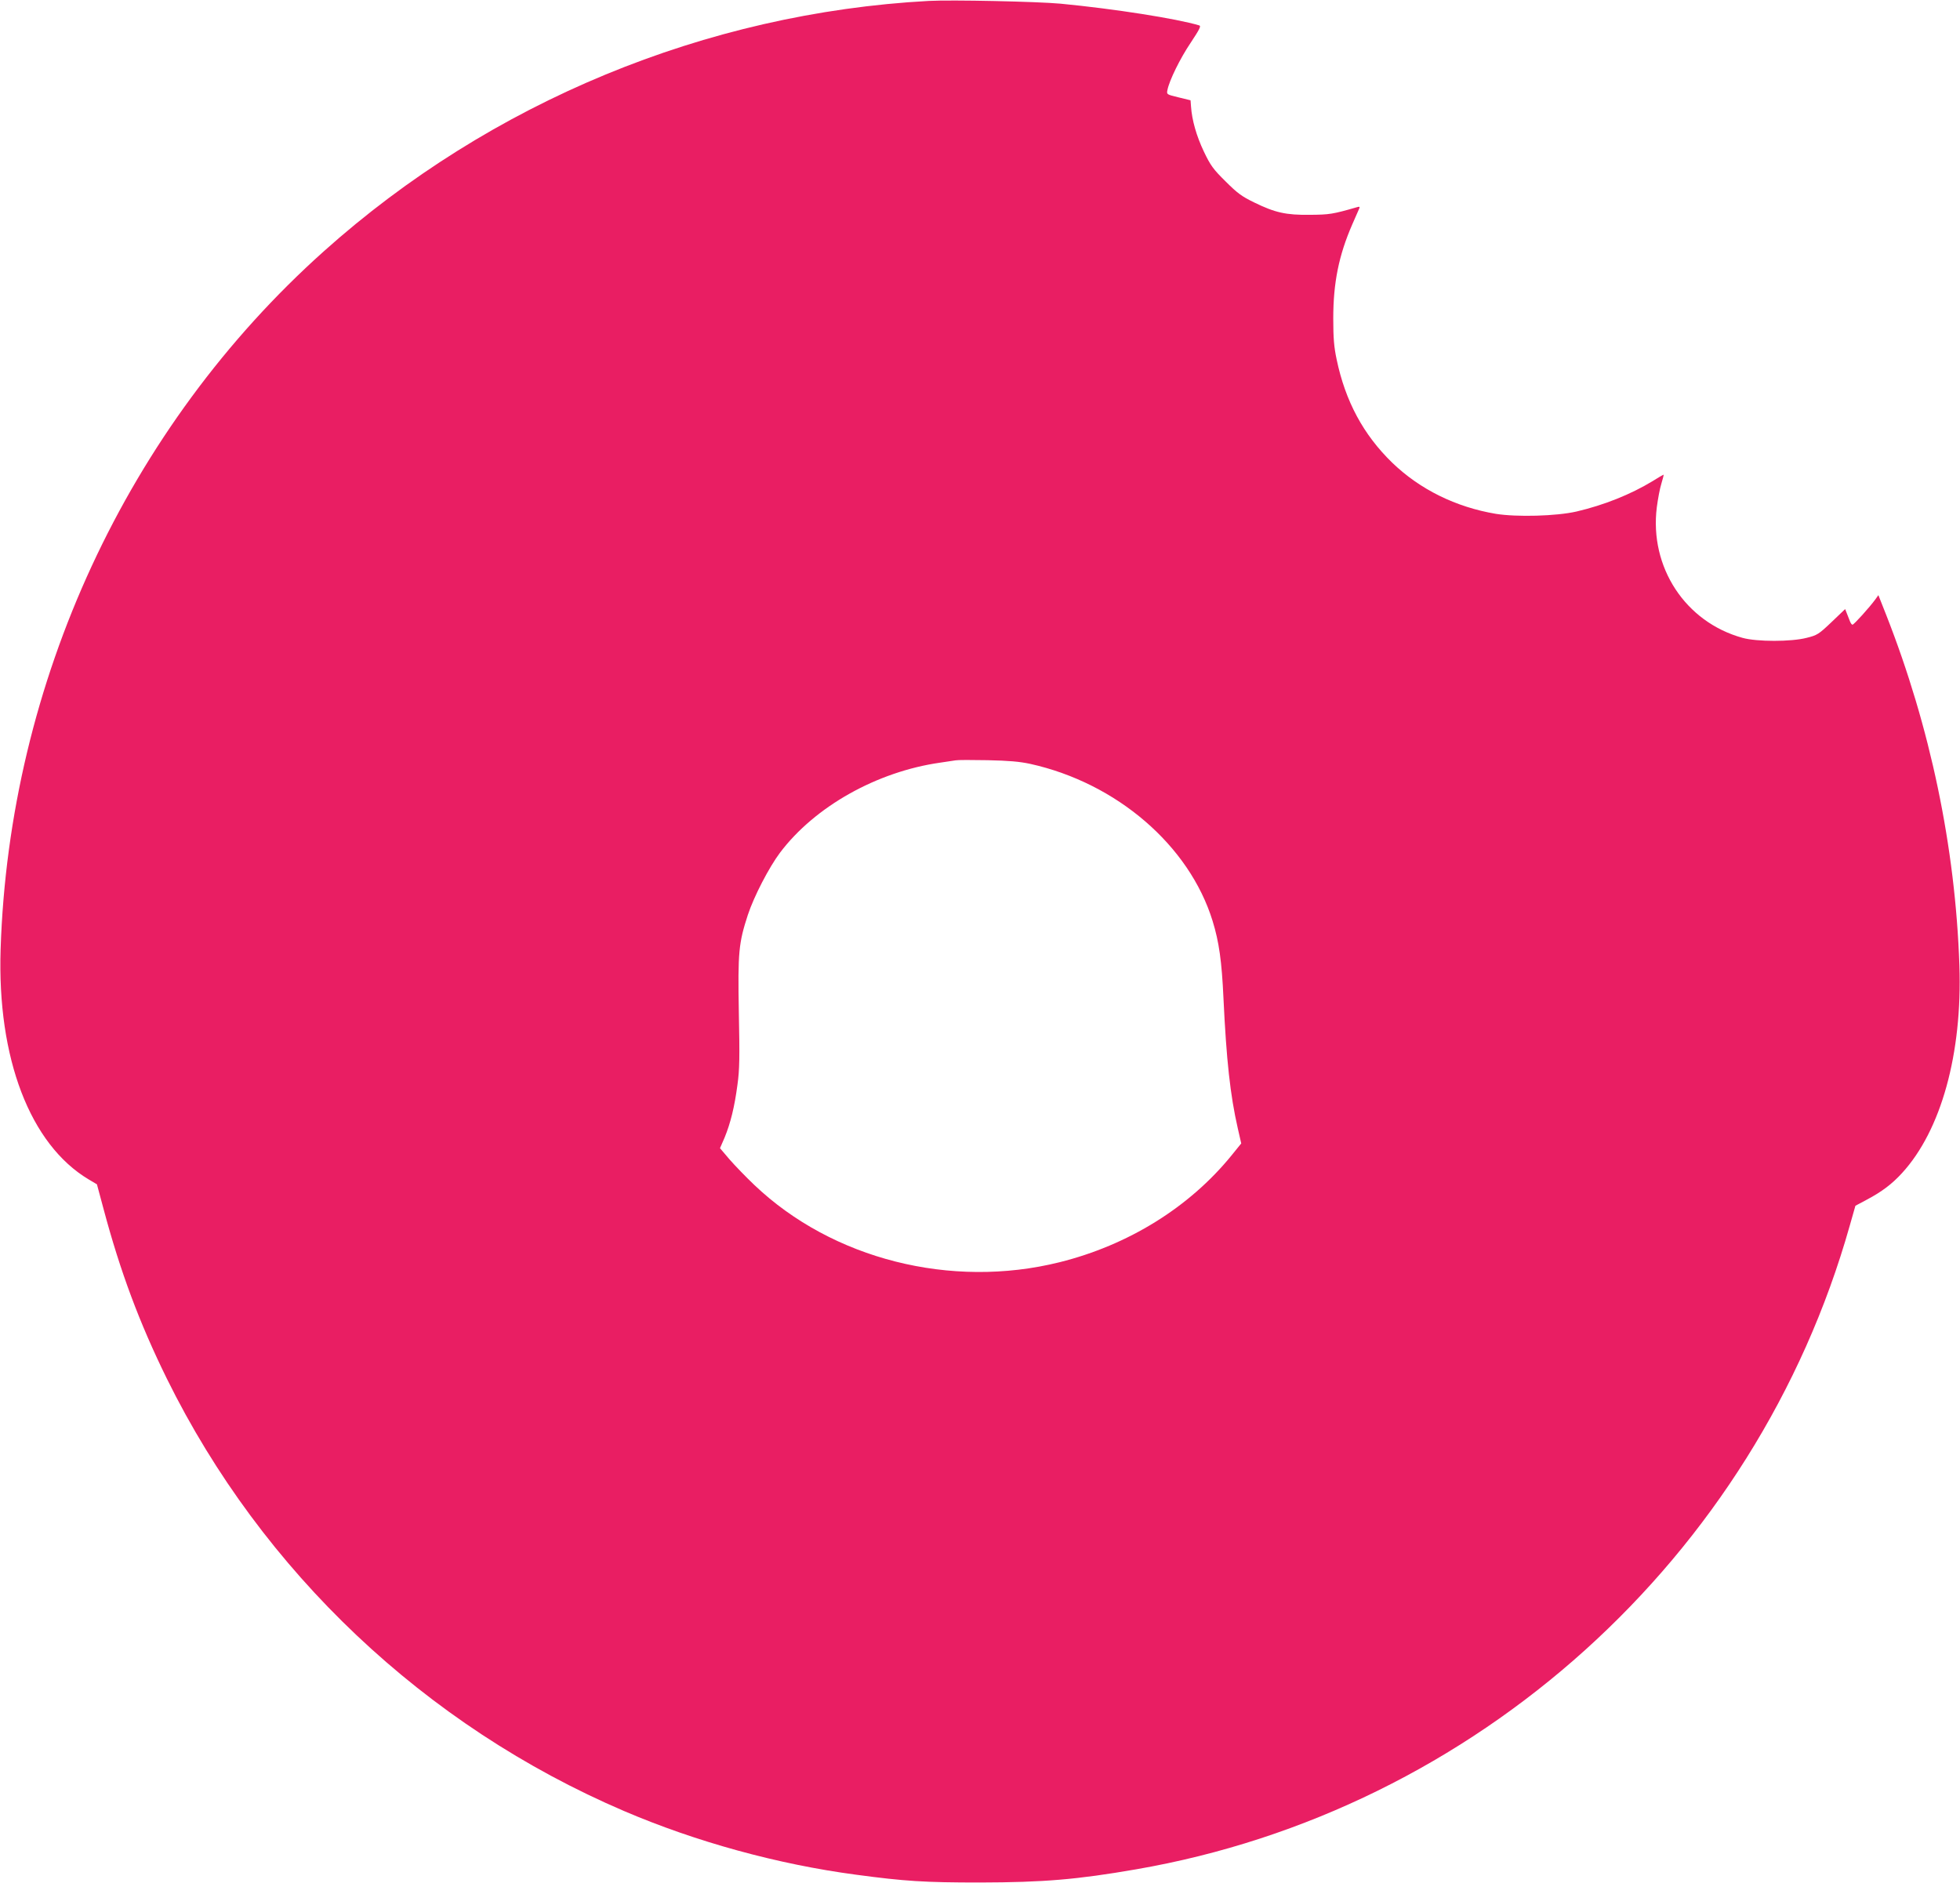 <?xml version="1.0" standalone="no"?>
<!DOCTYPE svg PUBLIC "-//W3C//DTD SVG 20010904//EN"
 "http://www.w3.org/TR/2001/REC-SVG-20010904/DTD/svg10.dtd">
<svg version="1.0" xmlns="http://www.w3.org/2000/svg"
 width="1280pt" height="1230pt" viewBox="0 0 1280 1230"
 preserveAspectRatio="xMidYMid meet">
<g transform="translate(0,1230) scale(0.1,-0.1)"
fill="#e91e63" stroke="none">
<path d="M6065 12294 c-1455 -79 -2862 -661 -3950 -1635 -1283 -1148 -2055
-2813 -2111 -4559 -23 -711 192 -1274 575 -1503 l54 -32 43 -160 c110 -412
235 -746 414 -1110 622 -1260 1687 -2267 2985 -2823 472 -202 1004 -348 1515
-416 320 -43 448 -51 810 -51 415 1 632 19 1019 86 2218 383 4049 2035 4661
4204 l37 130 75 40 c98 52 164 102 229 173 256 279 395 781 375 1357 -26 772
-190 1556 -478 2289 l-51 129 -20 -28 c-38 -52 -140 -165 -149 -165 -5 0 -12
10 -17 23 -5 12 -14 35 -20 51 l-11 28 -89 -85 c-84 -80 -94 -86 -163 -103
-100 -26 -325 -26 -418 0 -374 103 -609 462 -560 853 7 54 20 124 30 155 10
32 16 58 14 58 -2 0 -34 -19 -71 -42 -143 -87 -318 -157 -498 -199 -132 -30
-388 -37 -526 -15 -262 44 -497 160 -678 335 -187 182 -305 400 -362 674 -17
80 -22 137 -22 267 0 233 36 412 124 614 22 50 43 97 46 105 5 11 1 13 -18 7
-156 -45 -178 -48 -304 -49 -157 -2 -228 14 -365 81 -80 39 -109 60 -186 137
-81 80 -98 103 -142 195 -48 101 -78 205 -84 295 l-3 40 -78 19 c-78 19 -79
19 -73 48 12 62 83 207 152 309 58 88 69 109 56 113 -146 44 -552 108 -906
142 -154 14 -709 26 -861 18z m663 -4983 c565 -125 1039 -533 1191 -1026 42
-136 60 -263 71 -505 19 -402 44 -632 93 -847 l23 -101 -64 -79 c-275 -338
-673 -585 -1123 -697 -708 -176 -1483 20 -1992 504 -55 52 -128 128 -163 168
l-62 73 30 69 c39 95 65 201 84 345 14 100 15 179 9 475 -7 391 -1 451 59 635
40 121 138 310 210 406 227 301 632 529 1046 588 41 6 86 13 100 15 14 3 108
3 210 1 139 -3 208 -9 278 -24z"/>
</g>
</svg>
